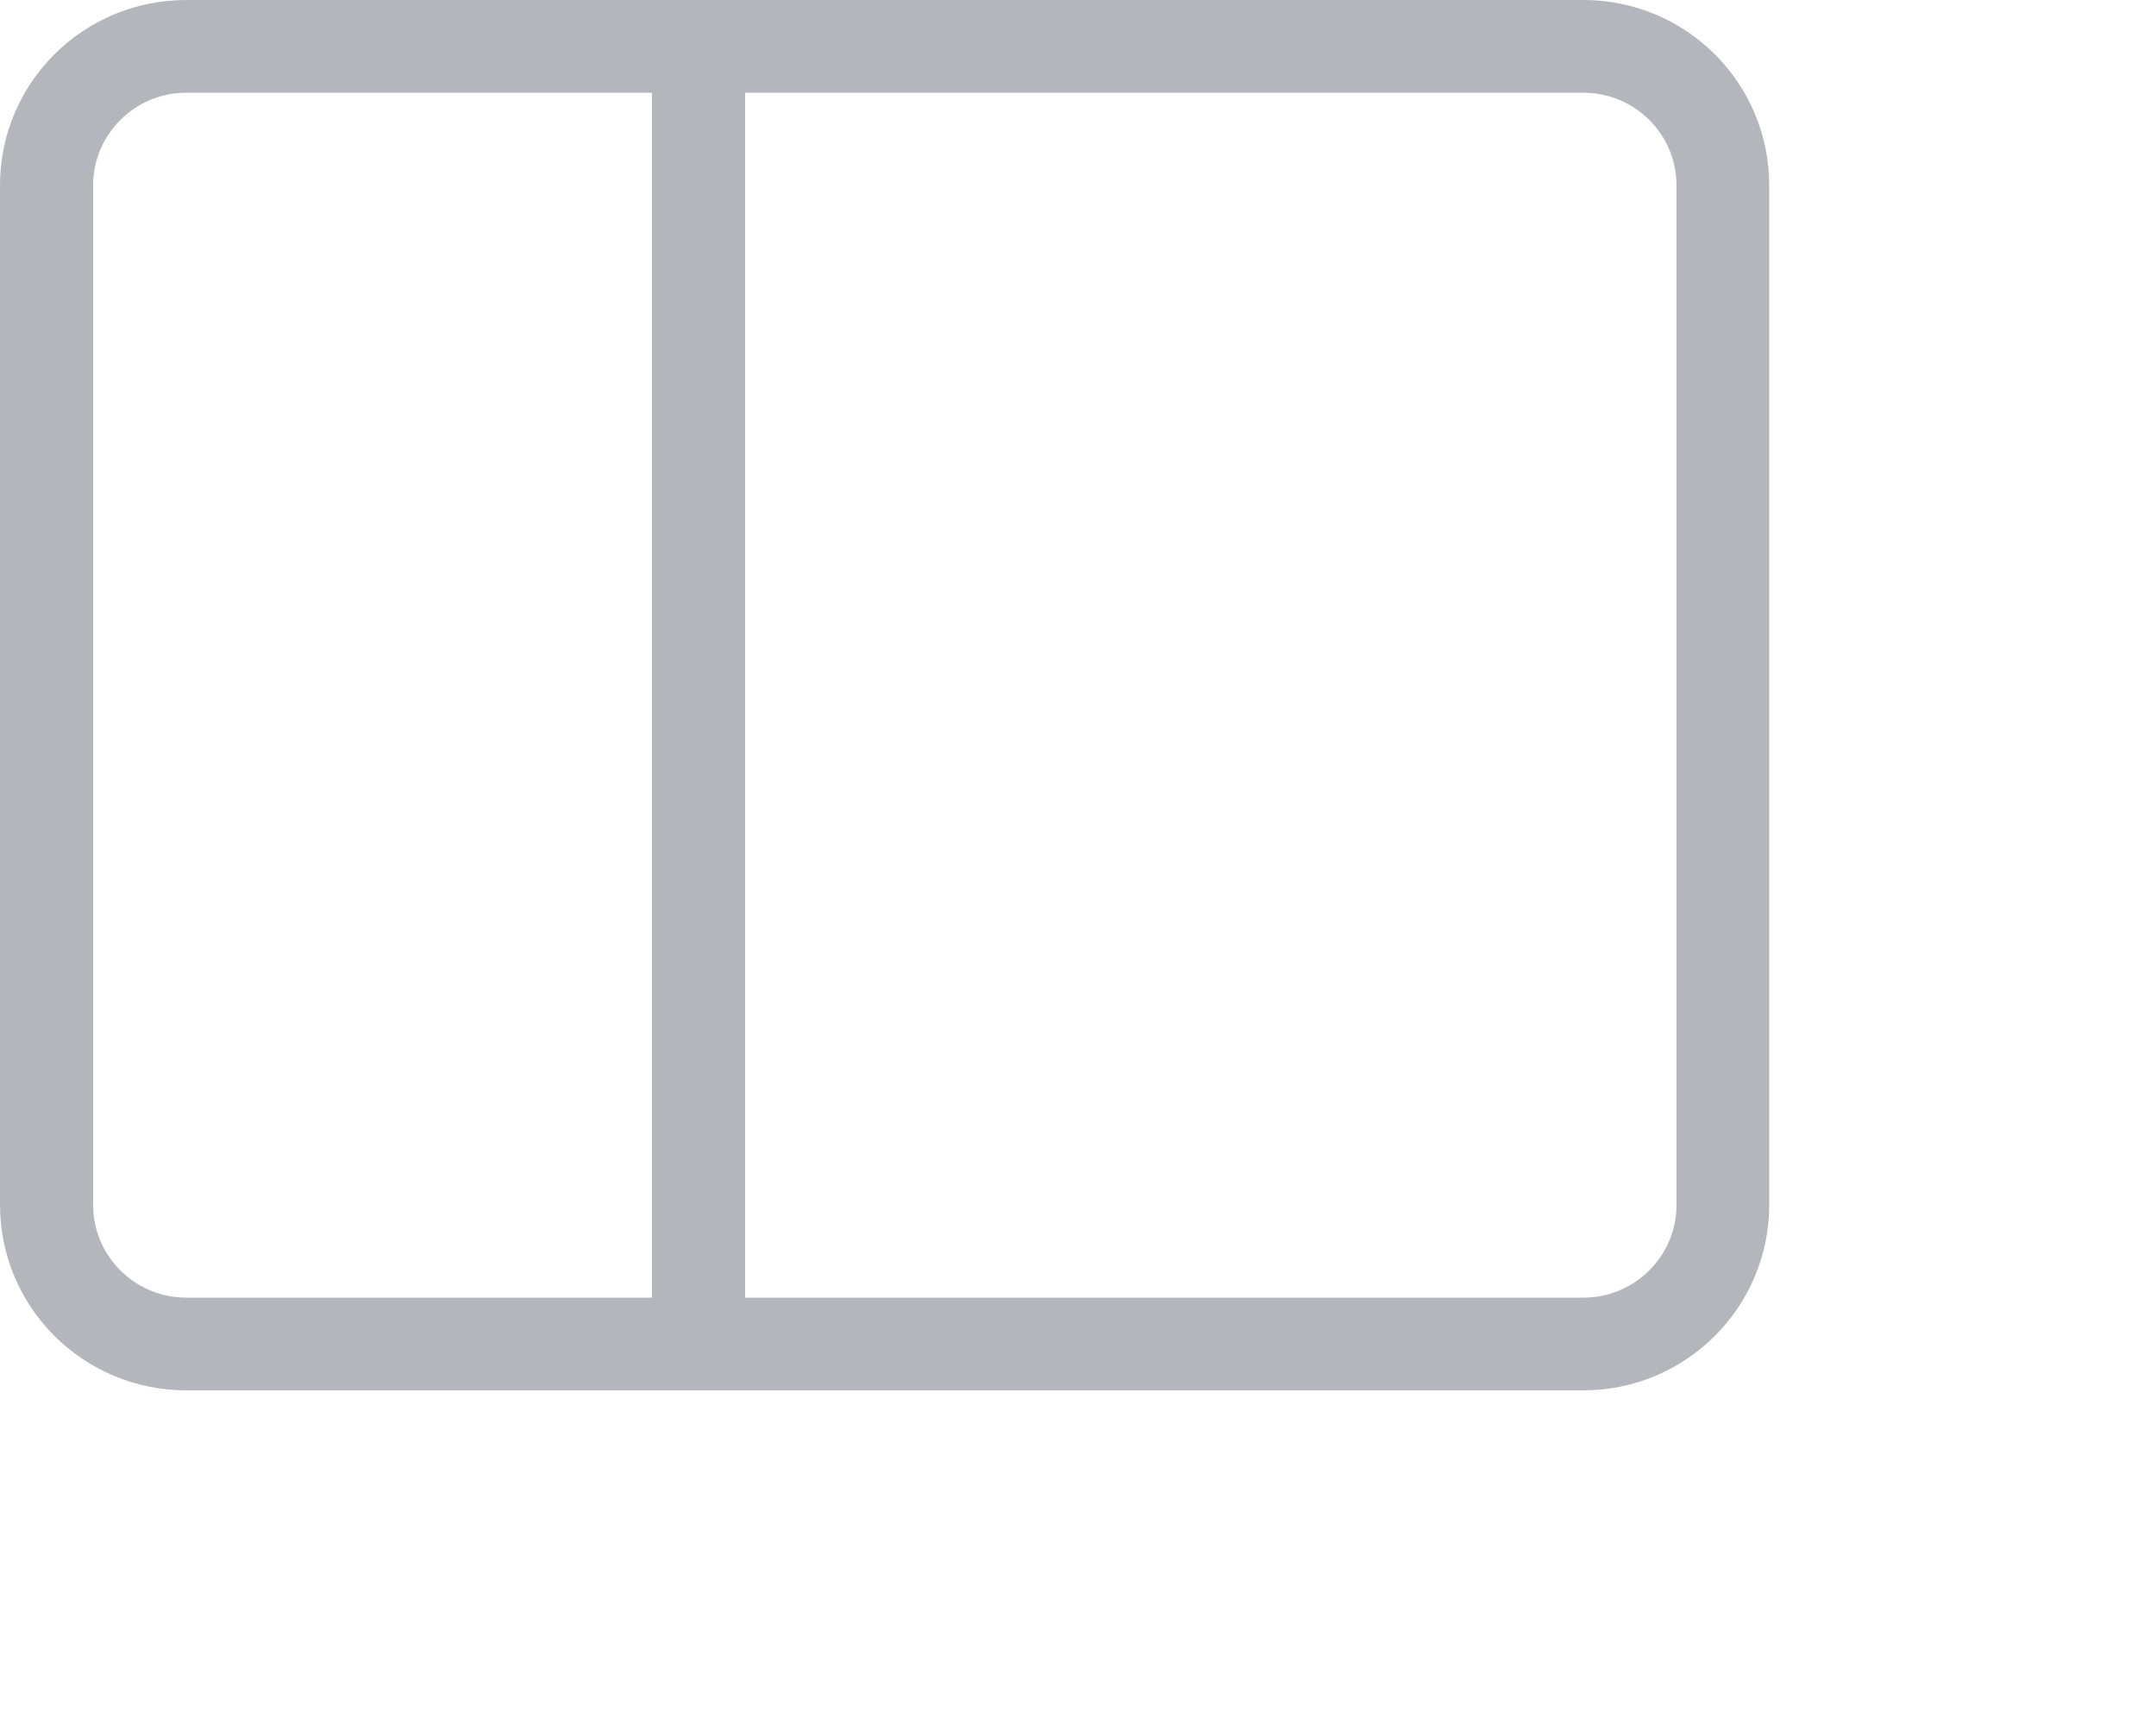 <?xml version="1.0" encoding="utf-8"?>
<svg xmlns="http://www.w3.org/2000/svg" fill="none" height="100%" overflow="visible" preserveAspectRatio="none" style="display: block;" viewBox="0 0 5 4" width="100%">
<path clip-rule="evenodd" d="M0.432 0C0.193 0 0 0.192 0 0.43V2.794C0 3.031 0.193 3.224 0.432 3.224H3.672C3.91 3.224 4.103 3.031 4.103 2.794V0.43C4.103 0.192 3.91 0 3.672 0H0.432ZM3.672 0.215H1.728V3.009H3.672C3.791 3.009 3.888 2.913 3.888 2.794V0.43C3.888 0.311 3.791 0.215 3.672 0.215ZM0.432 0.215H1.512V3.009H0.432C0.313 3.009 0.216 2.913 0.216 2.794V0.43C0.216 0.311 0.313 0.215 0.432 0.215Z" fill="#B3B6BA" fill-rule="evenodd" id="Vector"/>
</svg>